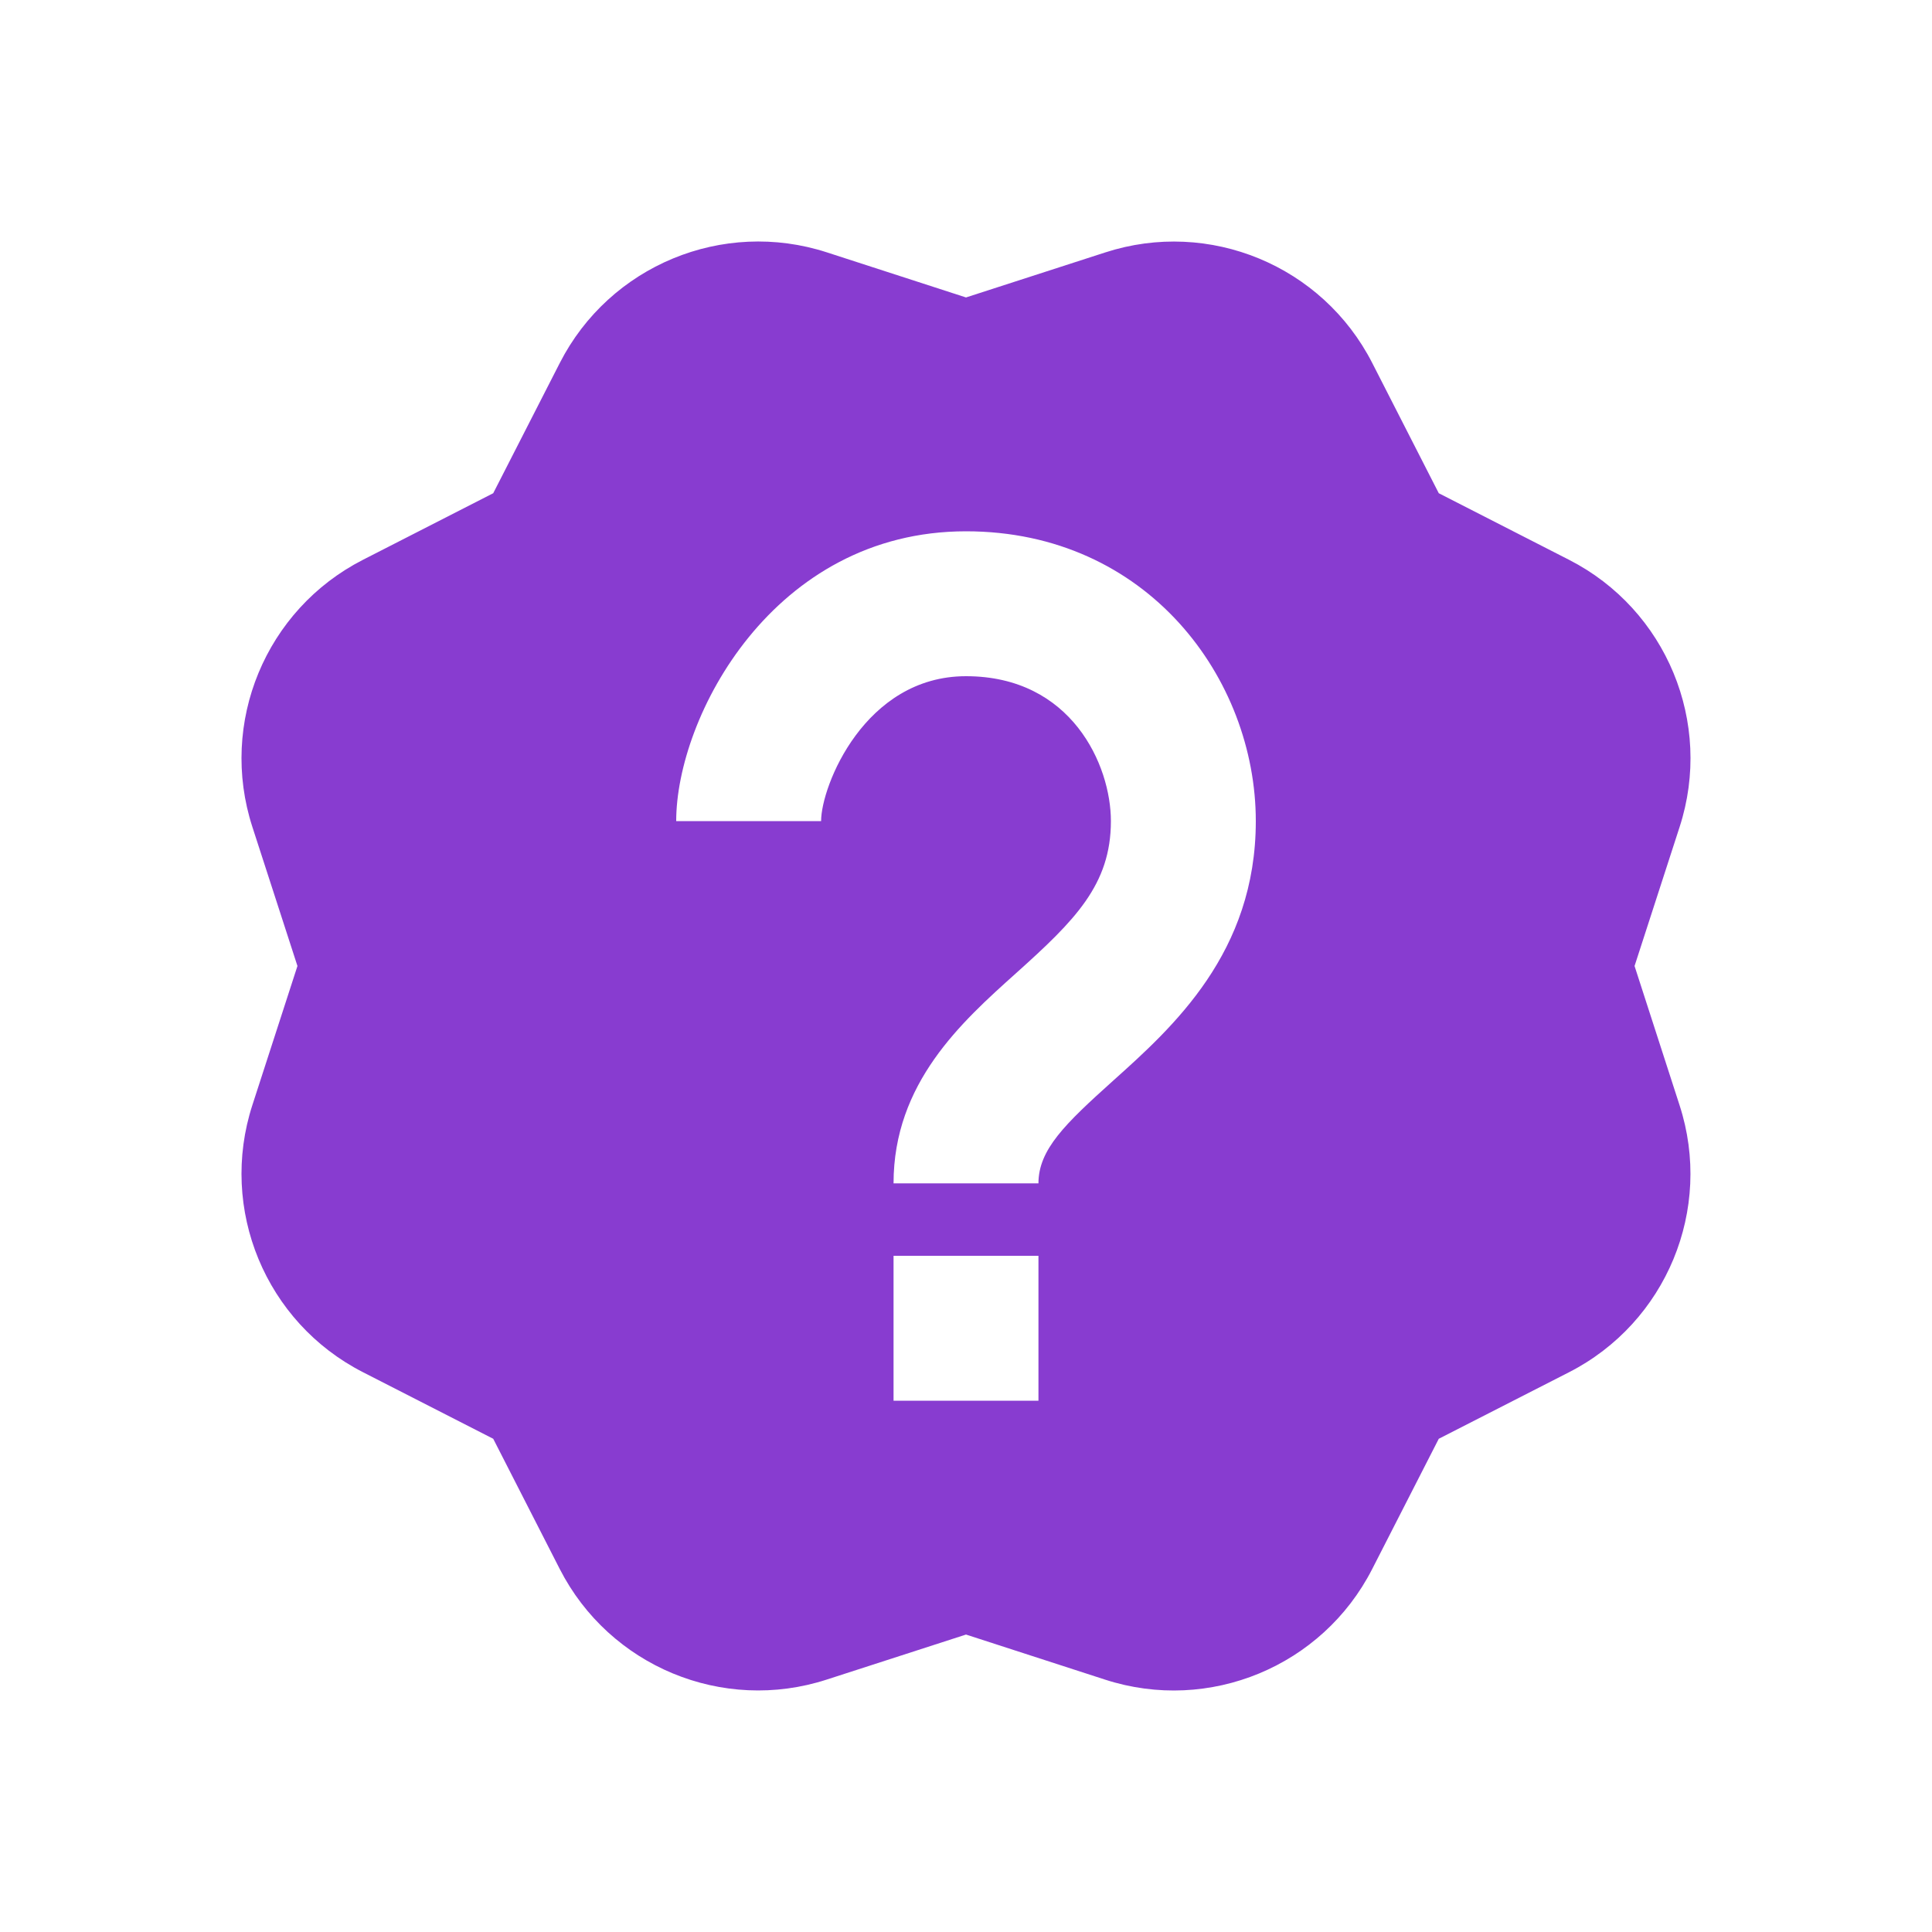 <svg width="24" height="24" viewBox="0 0 24 24" fill="none" xmlns="http://www.w3.org/2000/svg">
<path d="M20.305 12L20.865 10.272C21.284 8.979 20.701 7.572 19.491 6.954L17.873 6.127L17.047 4.51C16.429 3.3 15.022 2.716 13.729 3.136L12 3.695L10.272 3.135C8.979 2.716 7.572 3.299 6.954 4.509L6.127 6.127L4.509 6.954C3.299 7.572 2.716 8.979 3.135 10.272L3.695 12L3.135 13.728C2.716 15.021 3.299 16.428 4.509 17.046L6.127 17.873L6.953 19.49C7.571 20.7 8.978 21.284 10.271 20.864L12 20.305L13.728 20.865C15.021 21.284 16.428 20.701 17.046 19.491L17.873 17.873L19.49 17.047C20.7 16.429 21.284 15.022 20.864 13.729L20.305 12ZM12.9 17.4H11.1V15.6H12.9V17.4ZM13.823 13.429C13.234 13.959 12.9 14.279 12.9 14.7H11.1C11.1 13.455 11.943 12.698 12.621 12.09C13.352 11.434 13.8 10.991 13.8 10.2C13.8 9.504 13.311 8.4 12 8.4C10.742 8.4 10.2 9.766 10.2 10.2H8.4C8.4 8.908 9.603 6.6 12 6.6C14.254 6.6 15.6 8.431 15.6 10.2C15.6 11.834 14.573 12.757 13.823 13.429Z" fill="#883CD0"/>
</svg>
